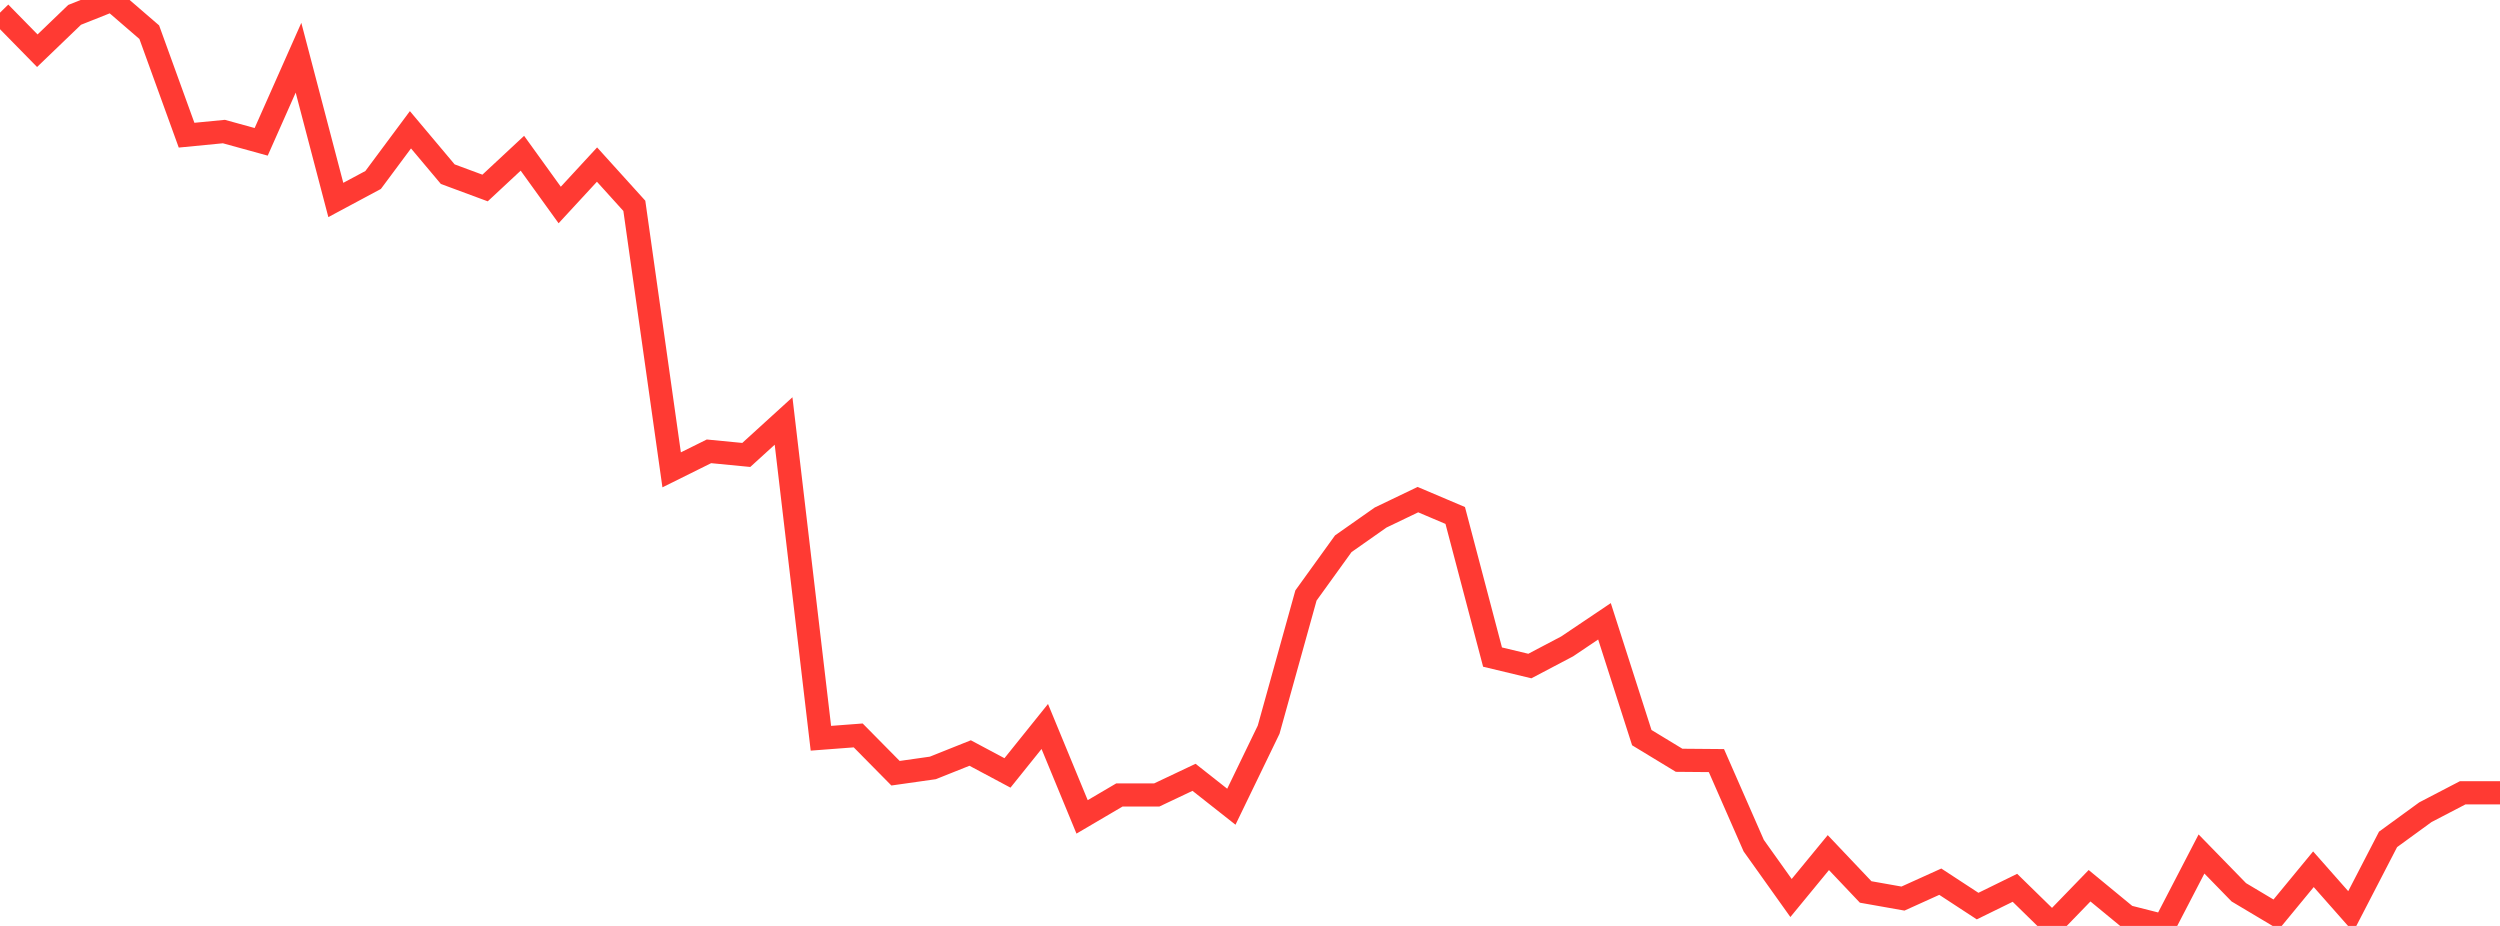 <?xml version="1.0" standalone="no"?>
<!DOCTYPE svg PUBLIC "-//W3C//DTD SVG 1.1//EN" "http://www.w3.org/Graphics/SVG/1.1/DTD/svg11.dtd">

<svg width="135" height="50" viewBox="0 0 135 50" preserveAspectRatio="none" 
  xmlns="http://www.w3.org/2000/svg"
  xmlns:xlink="http://www.w3.org/1999/xlink">


<polyline points="0.0, 0.684 2.015, 2.739 4.03, 0.802 6.045, 0.0 8.06, 1.738 10.075, 7.3 12.09, 7.104 14.104, 7.659 16.119, 3.117 18.134, 10.798 20.149, 9.719 22.164, 7.008 24.179, 9.405 26.194, 10.152 28.209, 8.275 30.224, 11.07 32.239, 8.887 34.254, 11.115 36.269, 25.372 38.284, 24.372 40.299, 24.567 42.313, 22.733 44.328, 39.866 46.343, 39.713 48.358, 41.754 50.373, 41.468 52.388, 40.663 54.403, 41.738 56.418, 39.23 58.433, 44.112 60.448, 42.928 62.463, 42.929 64.478, 41.975 66.493, 43.563 68.507, 39.402 70.522, 32.156 72.537, 29.362 74.552, 27.947 76.567, 26.98 78.582, 27.835 80.597, 35.482 82.612, 35.966 84.627, 34.905 86.642, 33.55 88.657, 39.832 90.672, 41.055 92.687, 41.072 94.701, 45.665 96.716, 48.492 98.731, 46.041 100.746, 48.166 102.761, 48.523 104.776, 47.611 106.791, 48.929 108.806, 47.941 110.821, 49.911 112.836, 47.83 114.851, 49.489 116.866, 50.0 118.881, 46.116 120.896, 48.184 122.91, 49.385 124.925, 46.939 126.94, 49.221 128.955, 45.327 130.97, 43.86 132.985, 42.811 135.0, 42.811" fill="none" stroke="#ff3a33" stroke-width="1.25"/>

</svg>
